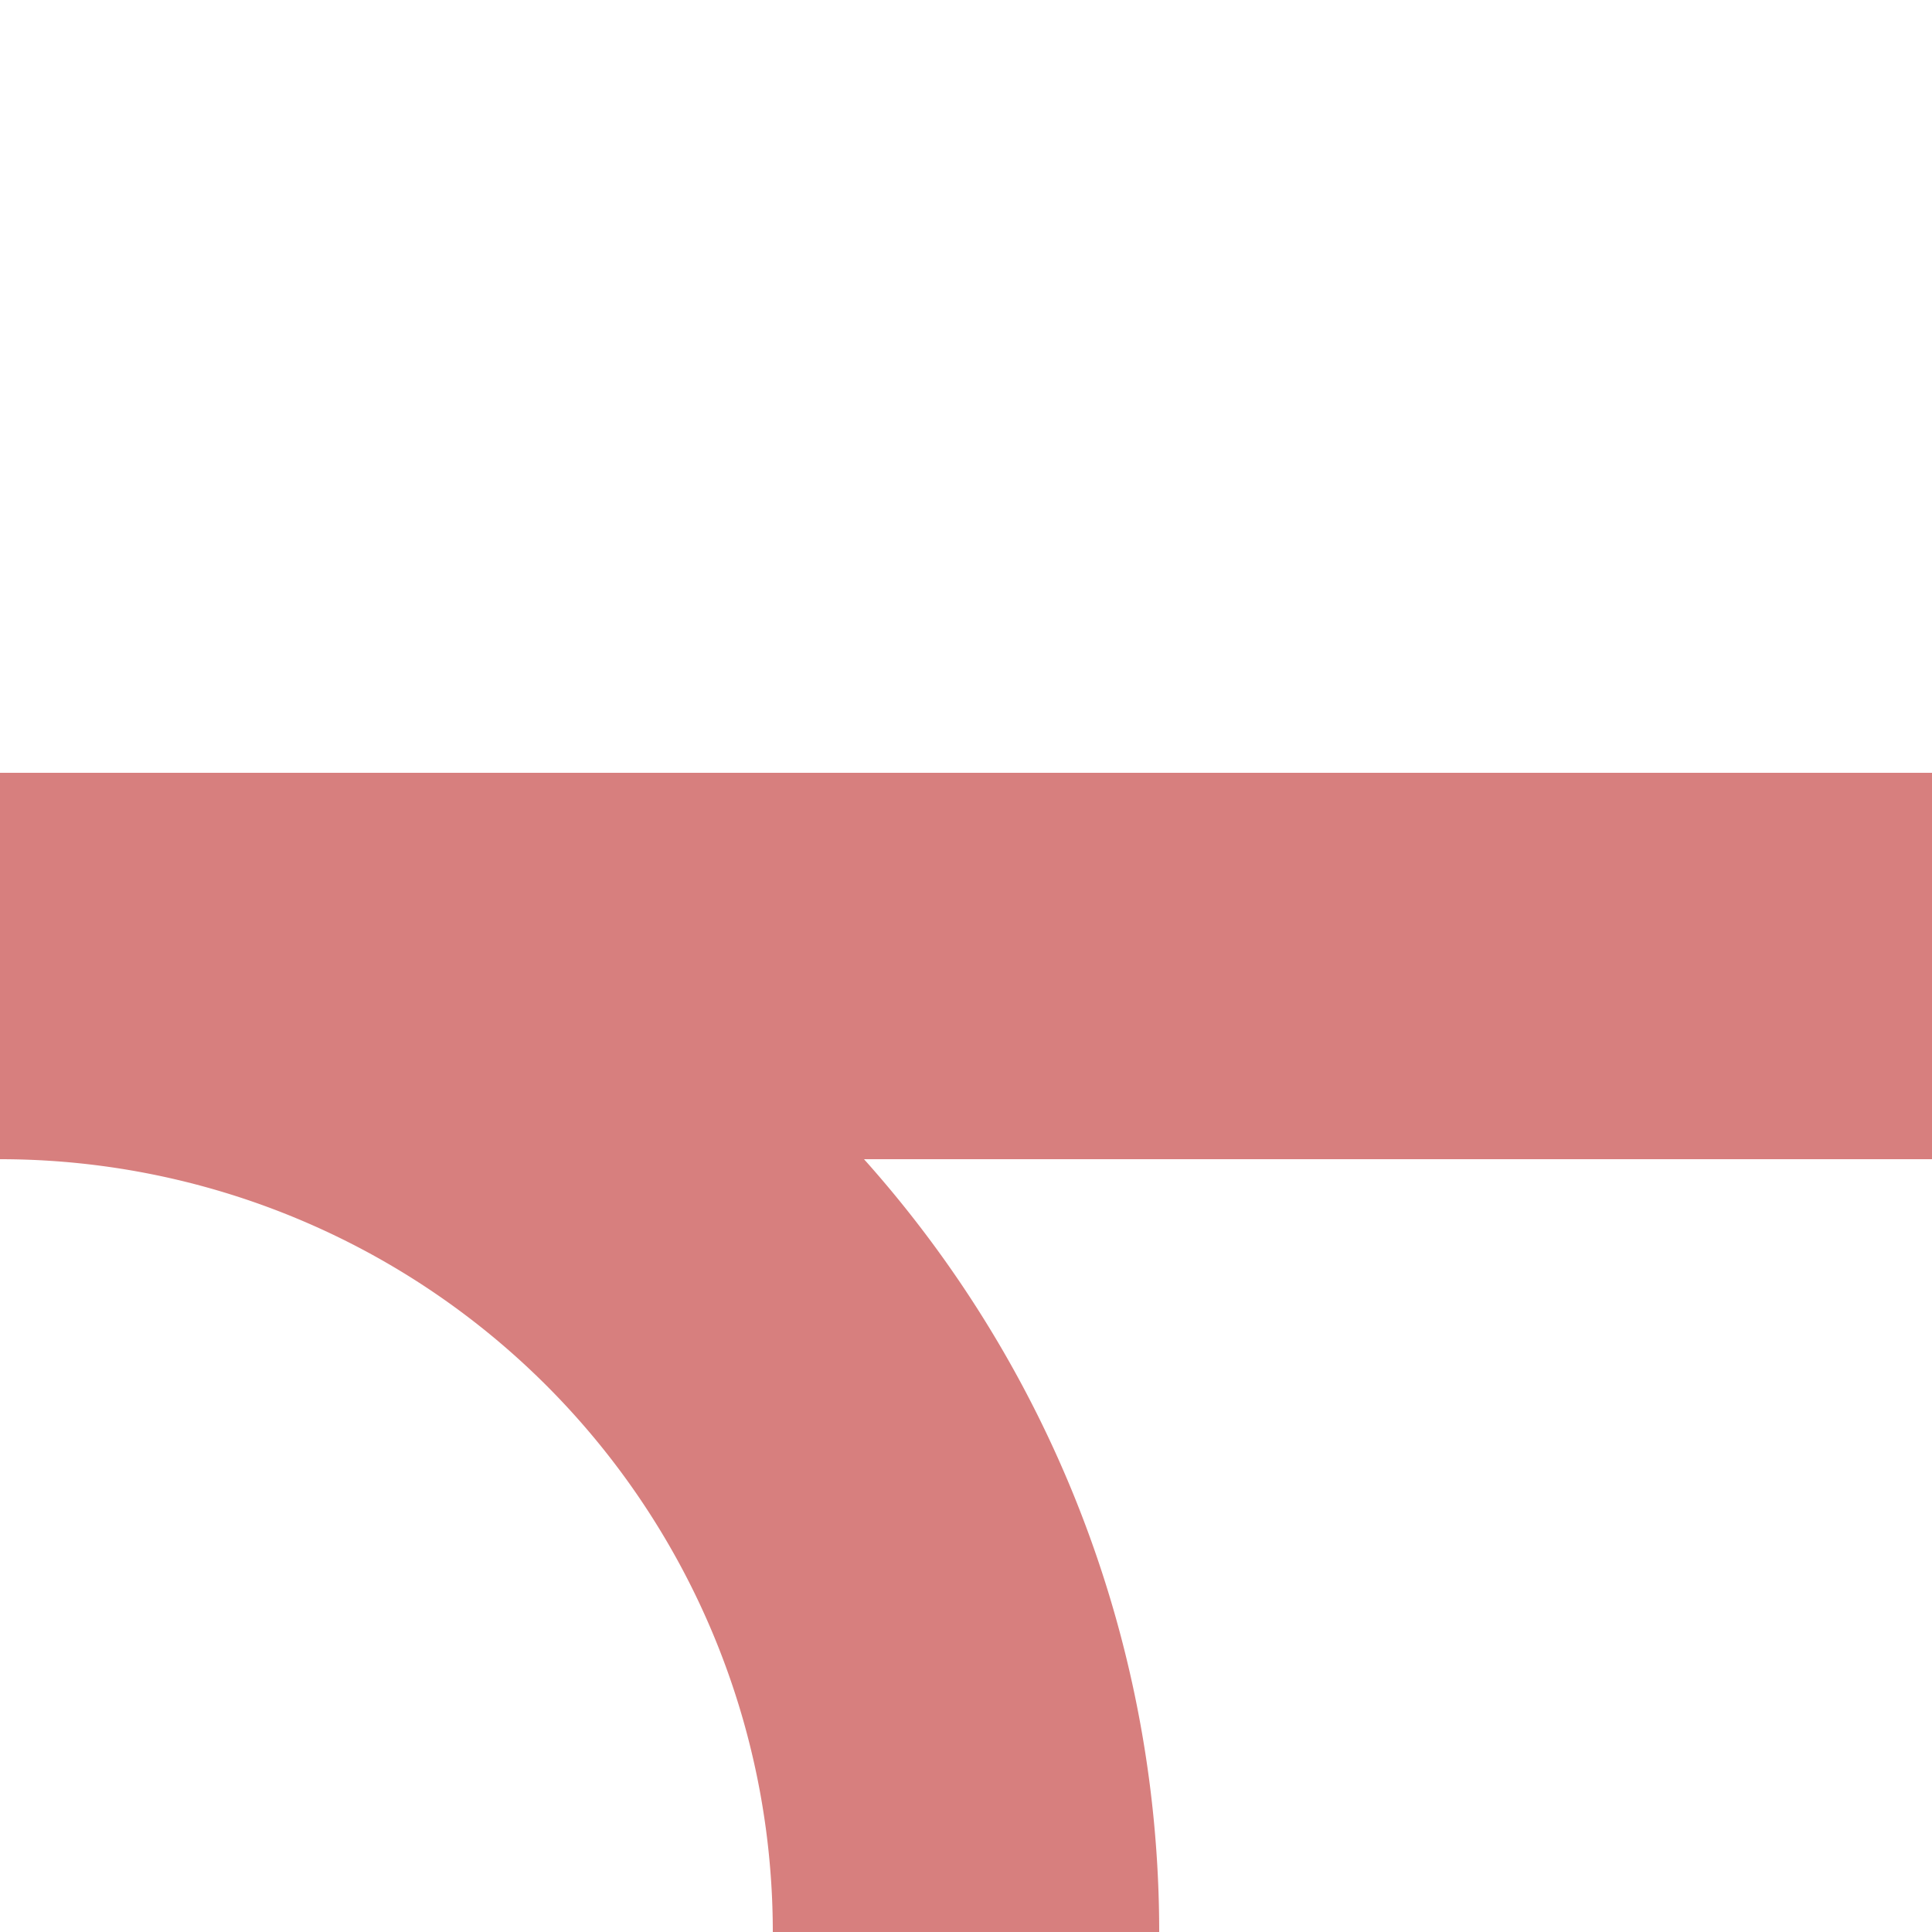 <?xml version="1.0" encoding="UTF-8"?>
<svg xmlns="http://www.w3.org/2000/svg" width="500" height="500">
 <title>exABZq+r</title>
 <path stroke="#D77F7E" d="M 250,500 A 250,250 0 0 0 0,250 H 500" stroke-width="100" fill="none"/>
</svg>